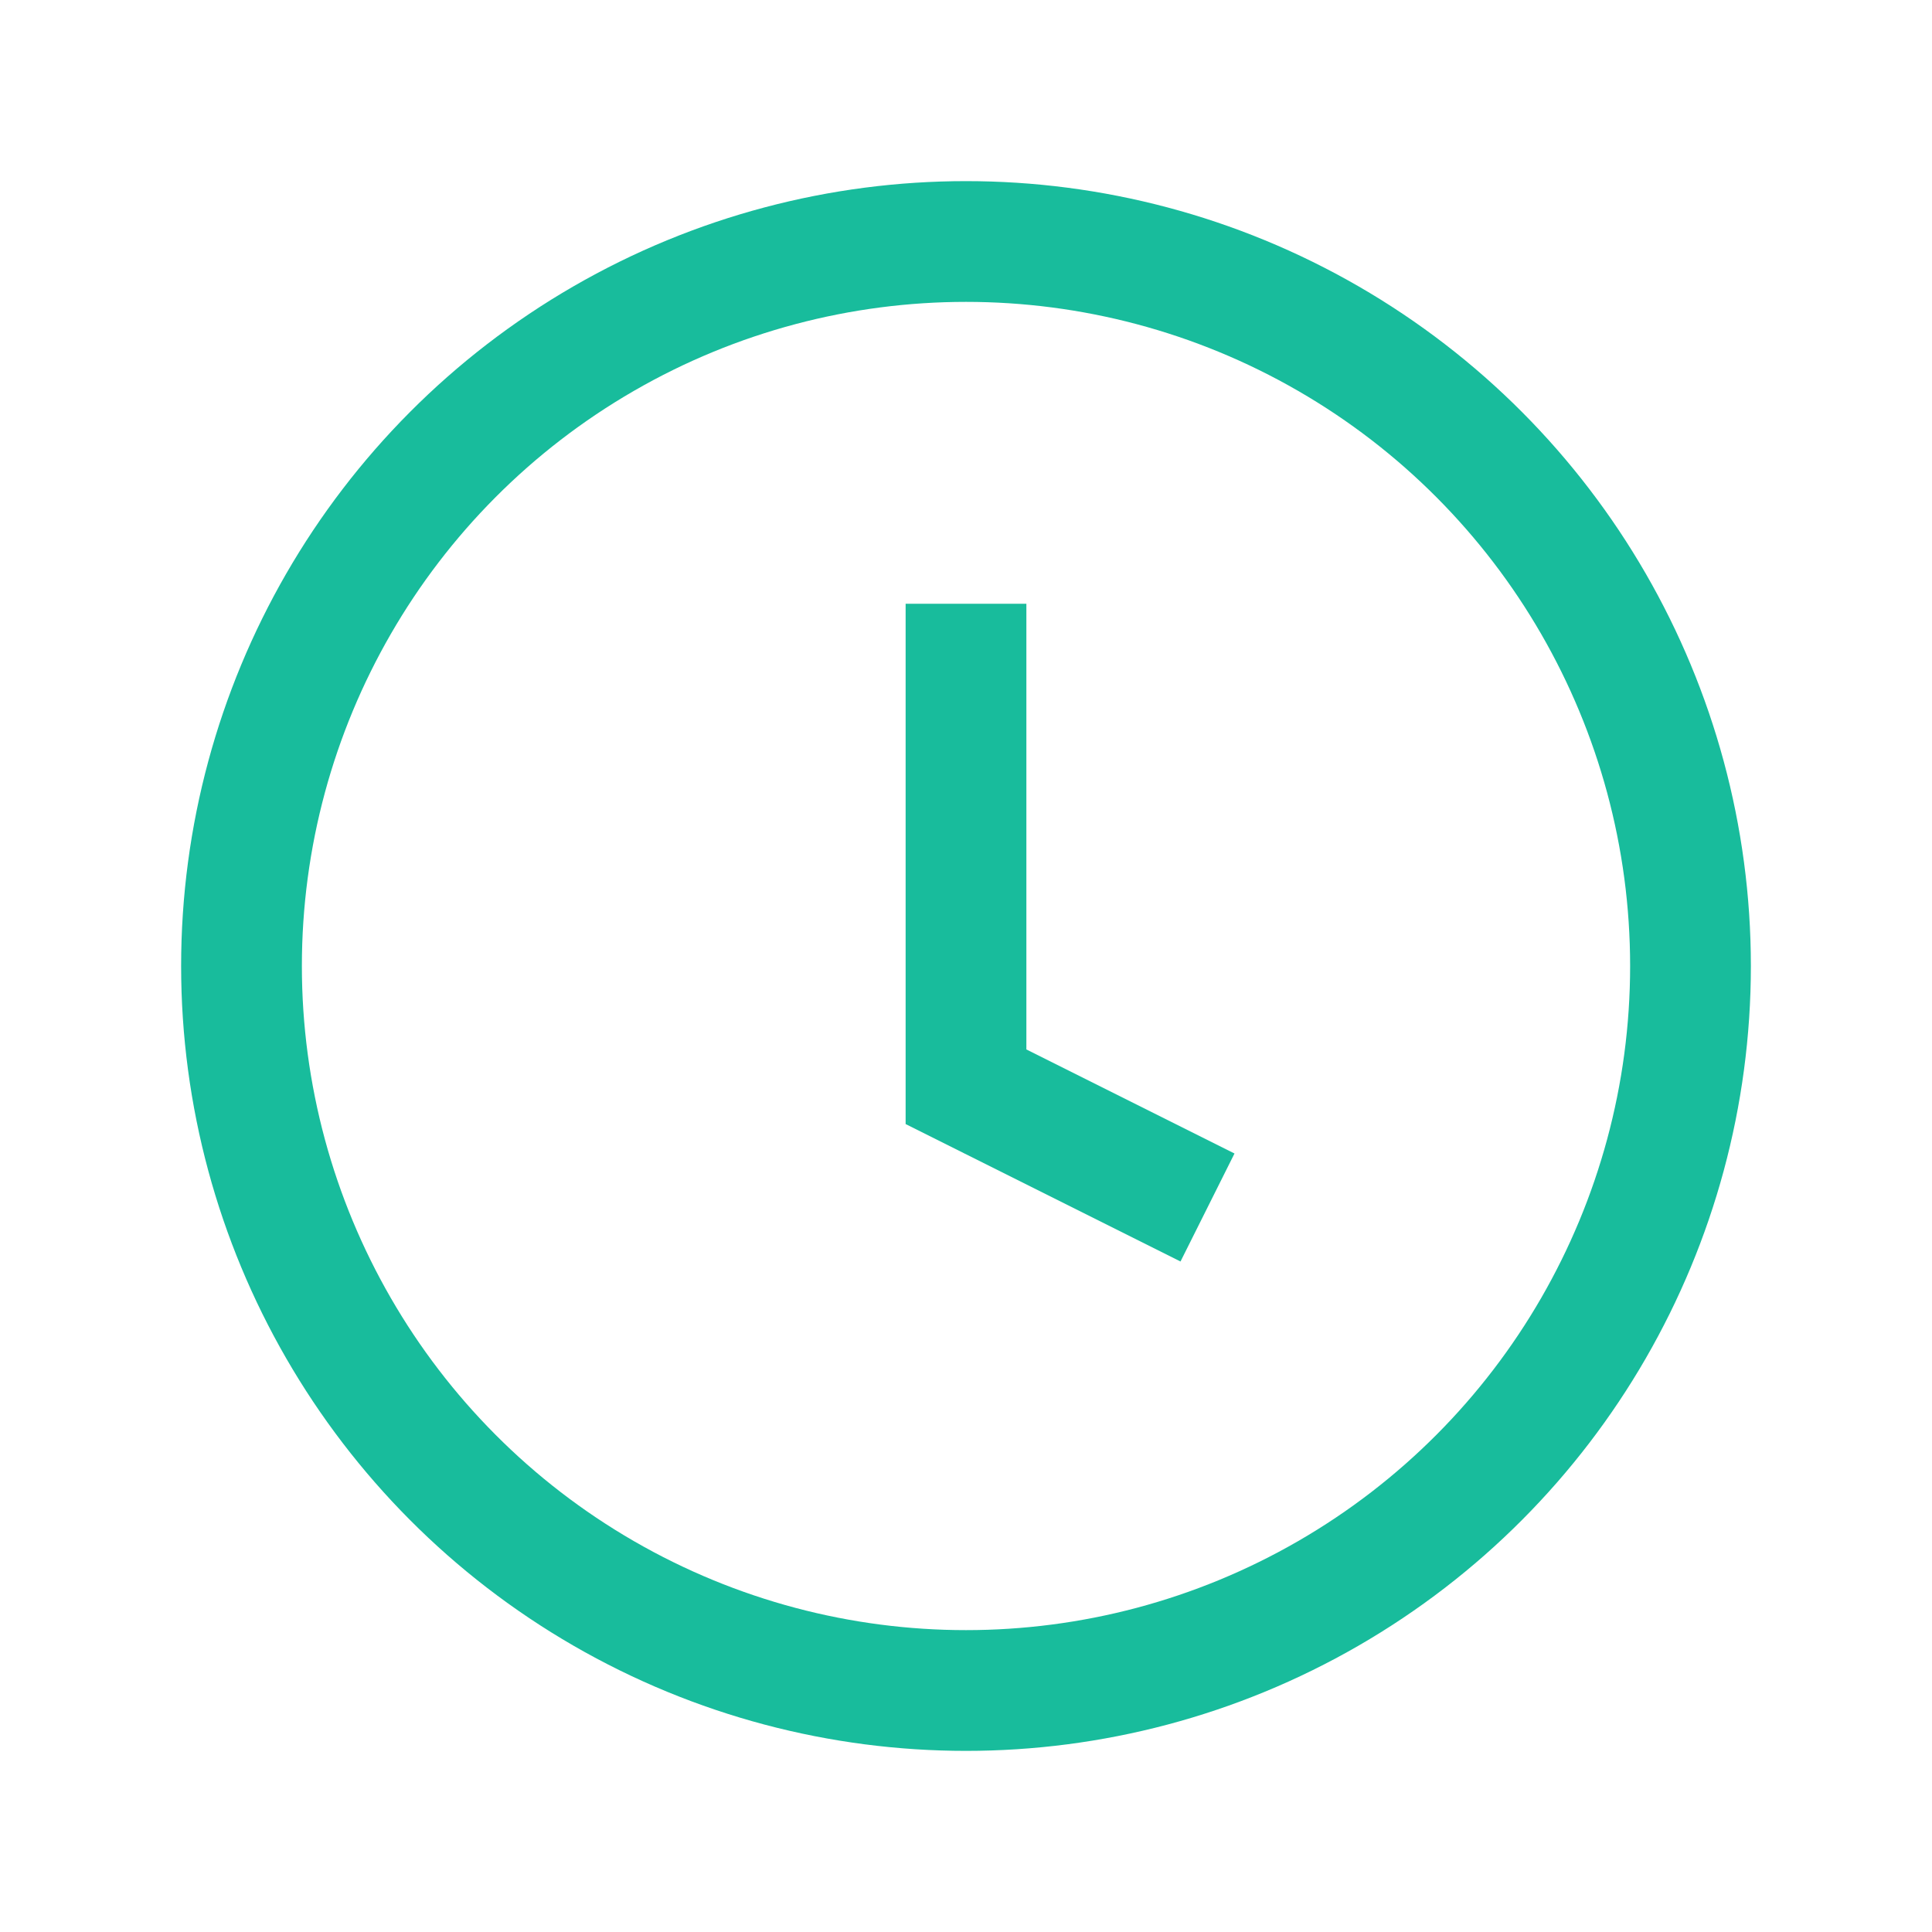 <?xml version="1.0" encoding="UTF-8"?>
<svg xmlns="http://www.w3.org/2000/svg" width="32" height="32" viewBox="0 0 32 32"><g fill="none" stroke="#18BC9C" stroke-width="2"><circle cx="16" cy="16" r="12"/><path d="M16 10v8l4 2"/></g></svg>
